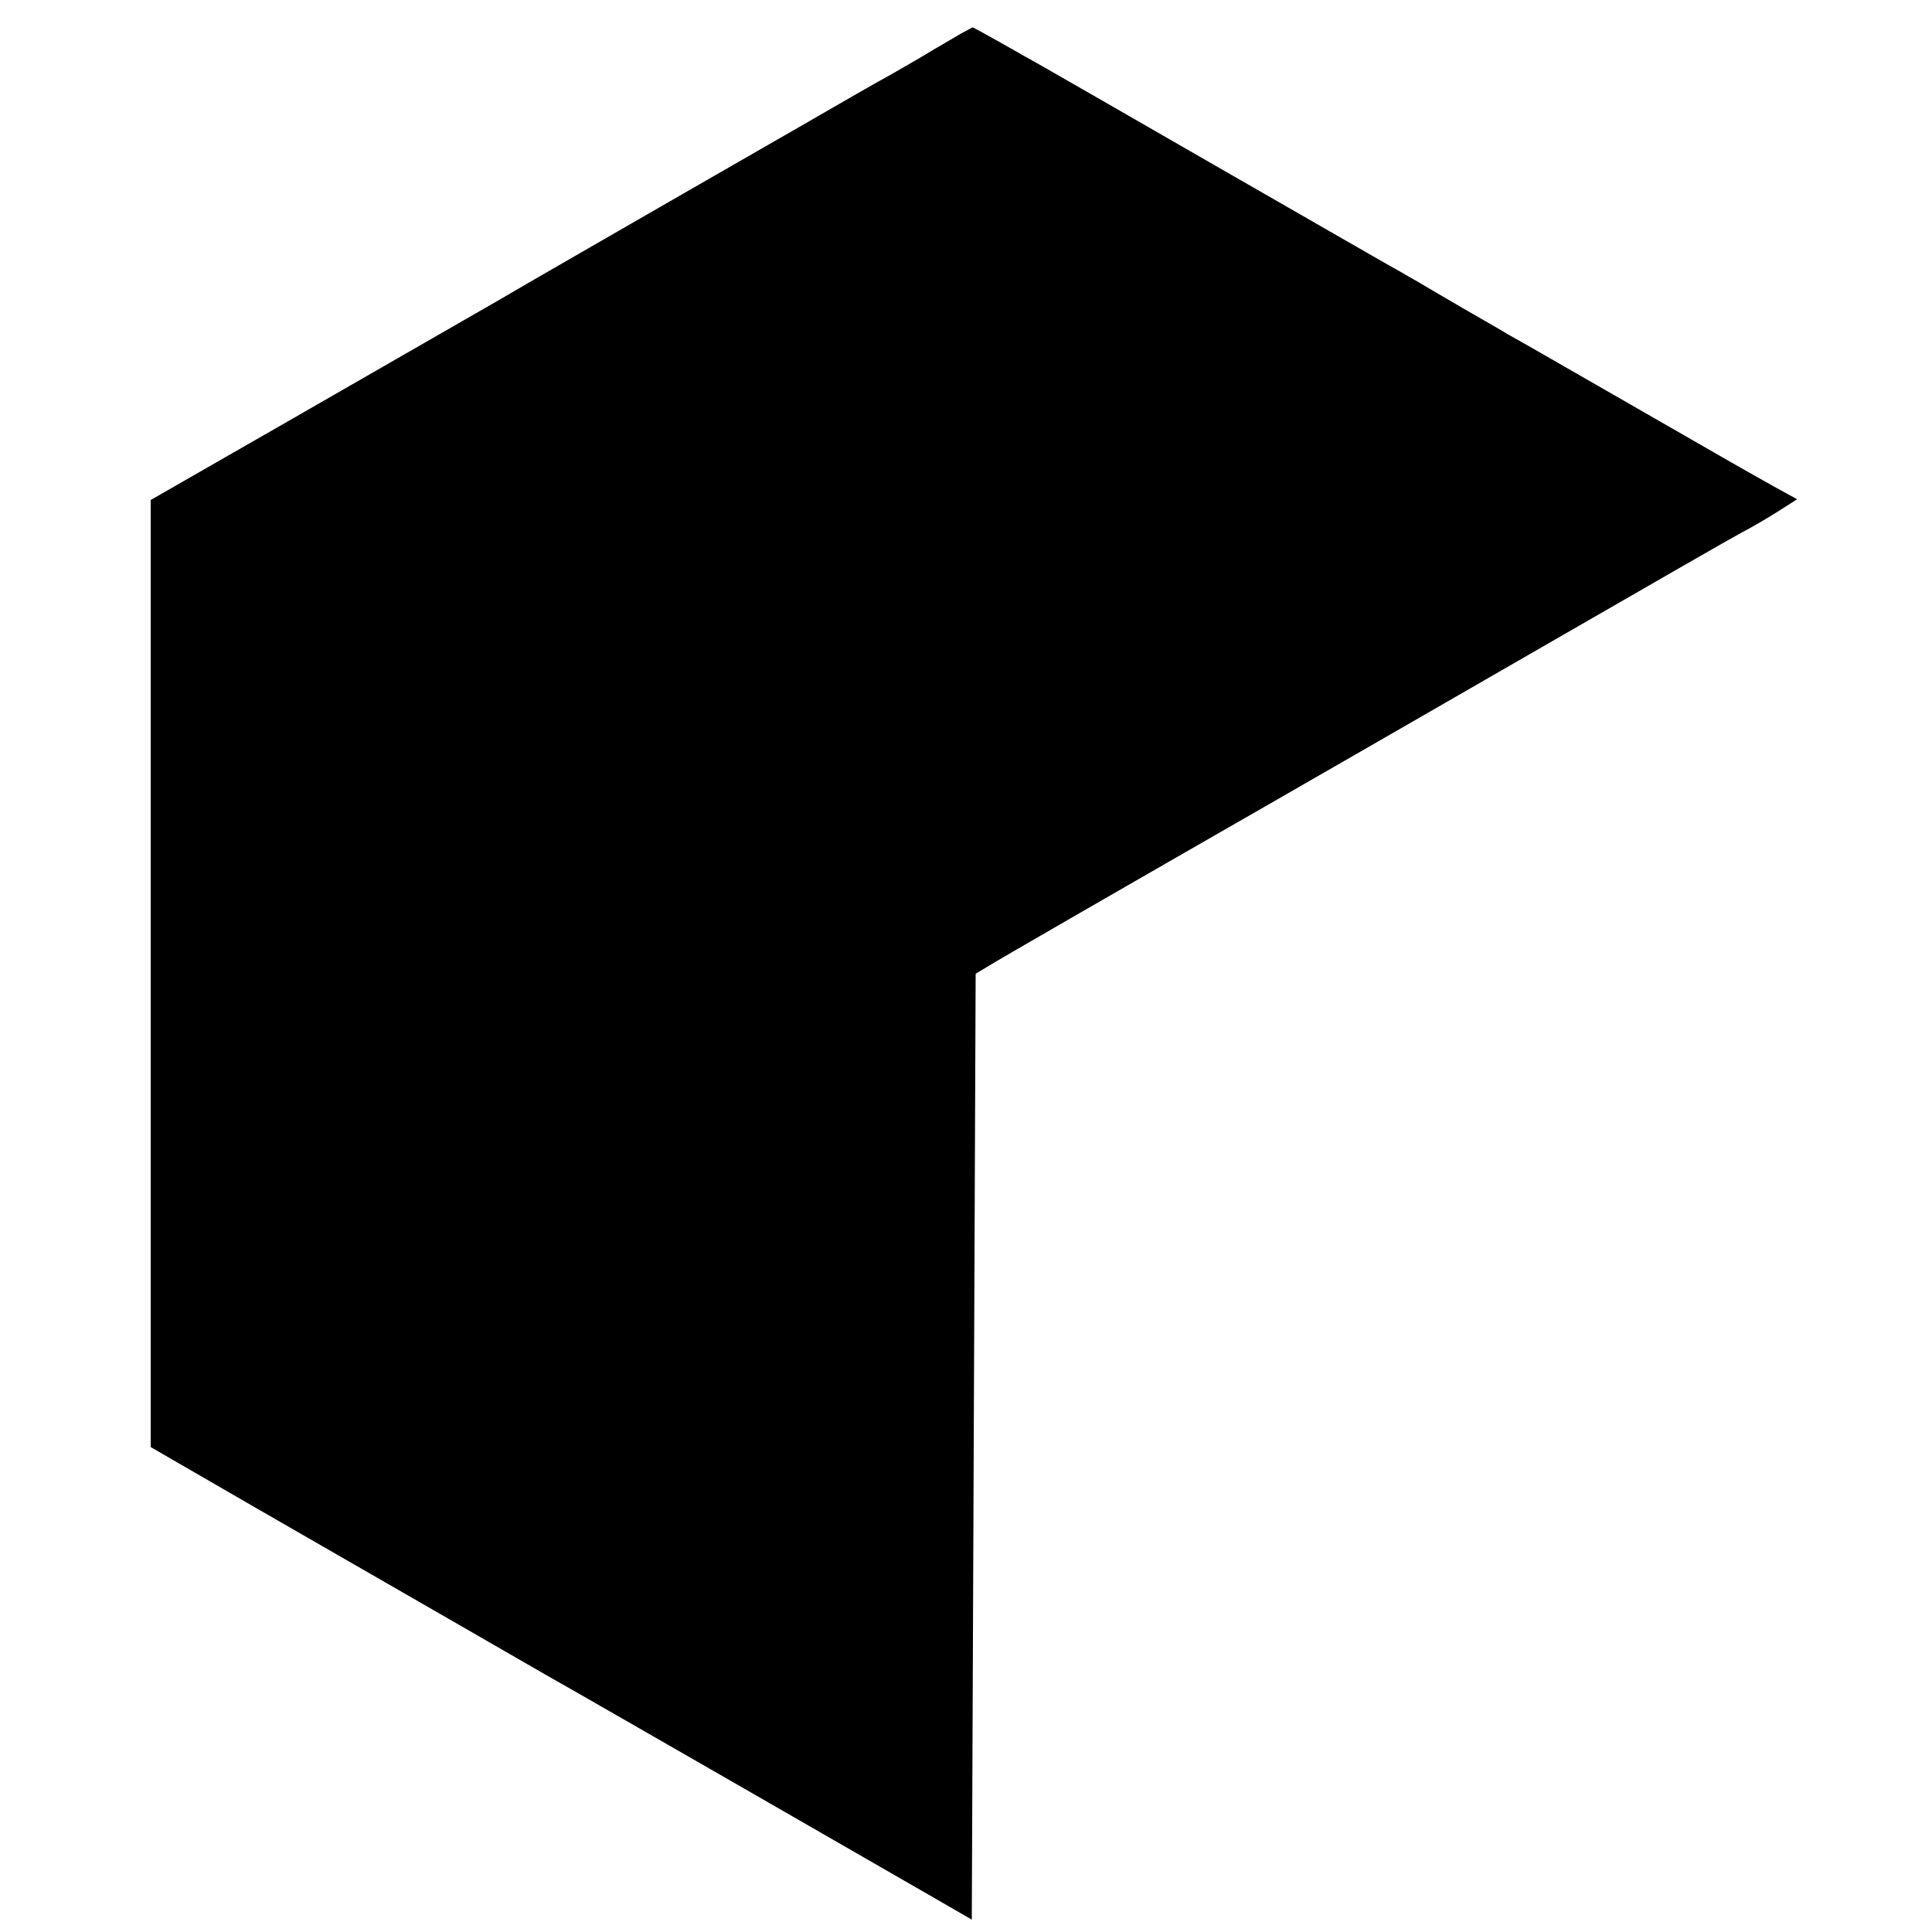<?xml version="1.0" standalone="no"?>
<!DOCTYPE svg PUBLIC "-//W3C//DTD SVG 20010904//EN"
 "http://www.w3.org/TR/2001/REC-SVG-20010904/DTD/svg10.dtd">
<svg version="1.0" xmlns="http://www.w3.org/2000/svg"
 width="500pt" height="500pt" viewBox="0 0 500 500"
 preserveAspectRatio="xMidYMid meet">
<g transform="translate(0,500) scale(0.1,-0.1)"
fill="#000000" stroke="none">
<path d="M2485 4912 c-16 -10 -64 -37 -105 -62 -41 -24 -88 -51 -105 -60 -16
-9 -46 -26 -65 -37 -19 -11 -201 -116 -405 -233 -203 -117 -440 -253 -525
-303 -85 -49 -320 -184 -522 -300 l-368 -211 0 -1226 0 -1225 268 -155 c393
-226 712 -410 752 -433 98 -55 937 -538 1015 -583 l90 -52 5 1224 5 1224 30
18 c32 20 320 186 775 447 151 87 466 268 700 403 234 135 448 258 476 273 29
15 73 41 98 57 l47 30 -53 29 c-79 44 -131 74 -378 216 -124 71 -242 139 -263
151 -21 12 -46 26 -55 31 -9 6 -60 35 -112 65 -52 30 -102 60 -111 65 -9 6
-32 18 -50 29 -19 10 -227 130 -464 266 -236 136 -447 257 -468 269 -21 12
-70 39 -108 61 -39 22 -72 40 -72 39 -1 0 -15 -8 -32 -17z"/>
</g>
</svg>
